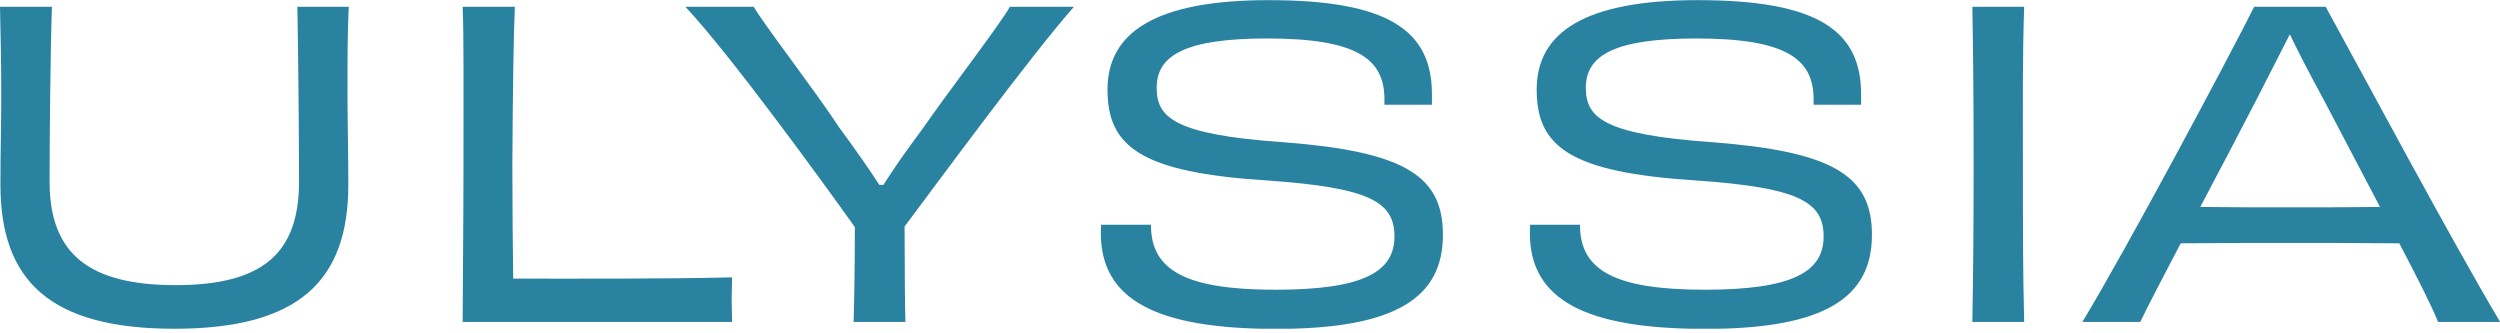 <svg width="180" height="24" viewBox="0 0 180 24" fill="none" xmlns="http://www.w3.org/2000/svg">
<g clip-path="url(#clip0_21_3)">
<path d="M25.1 0.49H21.41C21.47 3.48 21.53 9.9 21.53 13.08C21.53 18.26 18.89 20.53 12.64 20.53C6.39 20.53 3.57 18.26 3.57 13.08C3.57 9.94 3.63 3.48 3.74 0.49H0C0.03 2.27 0.09 4.11 0.09 6.87C0.09 8.6 0.03 11.08 0.03 13.29C0.03 20.22 3.6 23.67 12.56 23.67C21.52 23.67 25.08 20.22 25.08 13.29C25.08 11.08 25.02 8.6 25.02 6.87C25.02 4.12 25.02 2.3 25.11 0.49H25.1ZM52.72 19.97C47.7 20.09 41.46 20.06 36.95 20.06C36.92 17.97 36.89 14.67 36.89 11.8C36.92 6.47 36.98 2.39 37.07 0.49H33.31C33.4 2.67 33.37 6.36 33.37 11.84C33.37 16.68 33.31 20.92 33.31 23.18H52.71C52.71 22.67 52.68 22.12 52.68 21.58C52.68 21.04 52.71 20.5 52.71 19.98L52.72 19.97ZM77.3 0.49H72.71C71.96 1.82 68.36 6.48 66.37 9.35C65.17 10.95 64.23 12.32 63.61 13.31H63.31C62.65 12.28 61.66 10.86 60.46 9.23C58.54 6.32 55.06 1.85 54.27 0.49H49.35C52.56 3.91 59.11 12.93 61.55 16.35C61.55 19.28 61.49 22.31 61.46 23.18H65.19C65.16 22.3 65.13 19.25 65.13 16.31C67.69 12.89 74.14 4.11 77.33 0.48L77.3 0.49ZM92.41 10.24C84.45 9.69 83.28 8.42 83.28 6.31C83.28 3.95 85.42 2.77 91.24 2.77C97.73 2.77 99.68 4.25 99.68 7.16V7.54H103.1V6.79C103.1 2.16 99.91 0.01 91.33 0.01C83.19 0.01 79.74 2.34 79.74 6.45C79.74 10.56 82.14 12.41 91.18 12.99C98.54 13.5 100.4 14.5 100.4 17.02C100.4 19.54 98.24 20.86 91.84 20.86C85.44 20.86 82.87 19.5 82.87 16.21V16.18H79.28C79.28 16.38 79.26 16.57 79.26 16.78C79.26 21.59 83.26 23.68 91.9 23.68C100.54 23.68 103.89 21.41 103.89 16.9C103.89 12.64 101.1 10.91 92.41 10.24ZM123.31 10.24C115.35 9.69 114.18 8.42 114.18 6.31C114.18 3.95 116.32 2.77 122.14 2.77C128.63 2.77 130.58 4.25 130.58 7.16V7.54H134V6.79C134 2.16 130.81 0.01 122.23 0.01C114.09 0.01 110.64 2.34 110.64 6.45C110.64 10.56 113.04 12.41 122.08 12.99C129.44 13.5 131.3 14.5 131.3 17.02C131.3 19.54 129.14 20.86 122.74 20.86C116.34 20.86 113.76 19.5 113.76 16.21V16.18H110.17C110.17 16.38 110.15 16.57 110.15 16.78C110.15 21.59 114.15 23.68 122.79 23.68C131.43 23.68 134.78 21.41 134.78 16.9C134.78 12.64 131.98 10.91 123.3 10.24H123.31ZM145.74 0.49H142.01C142.07 4.03 142.1 6.99 142.1 11.84C142.1 16.69 142.07 19.61 142.01 23.18H145.74C145.65 19.58 145.65 16.59 145.65 11.84C145.65 7.09 145.62 4 145.74 0.49ZM167.46 0.49H162.3C160.59 3.91 153.14 17.89 149.93 23.18H154.1C154.61 22.09 155.72 20 157.01 17.52C159.68 17.49 162.77 17.49 164.76 17.49C167.07 17.49 169.92 17.49 172.75 17.52C174.1 20.09 175.18 22.24 175.54 23.18H180.01C176.59 17.46 169.65 4.48 167.45 0.49H167.46ZM164.79 14.93C163.08 14.93 160.58 14.93 158.42 14.9C159.8 12.29 161.21 9.6 162.35 7.4L164.87 2.47C165.38 3.55 166.13 5.01 167.36 7.28C168.5 9.46 169.97 12.24 171.36 14.9C169.14 14.93 166.62 14.93 164.79 14.93Z" fill="#2A82A1"/>
</g>
<defs>
<clipPath id="clip0_21_3">
<rect width="180" height="23.67" fill="white"/>
</clipPath>
</defs>
</svg>
